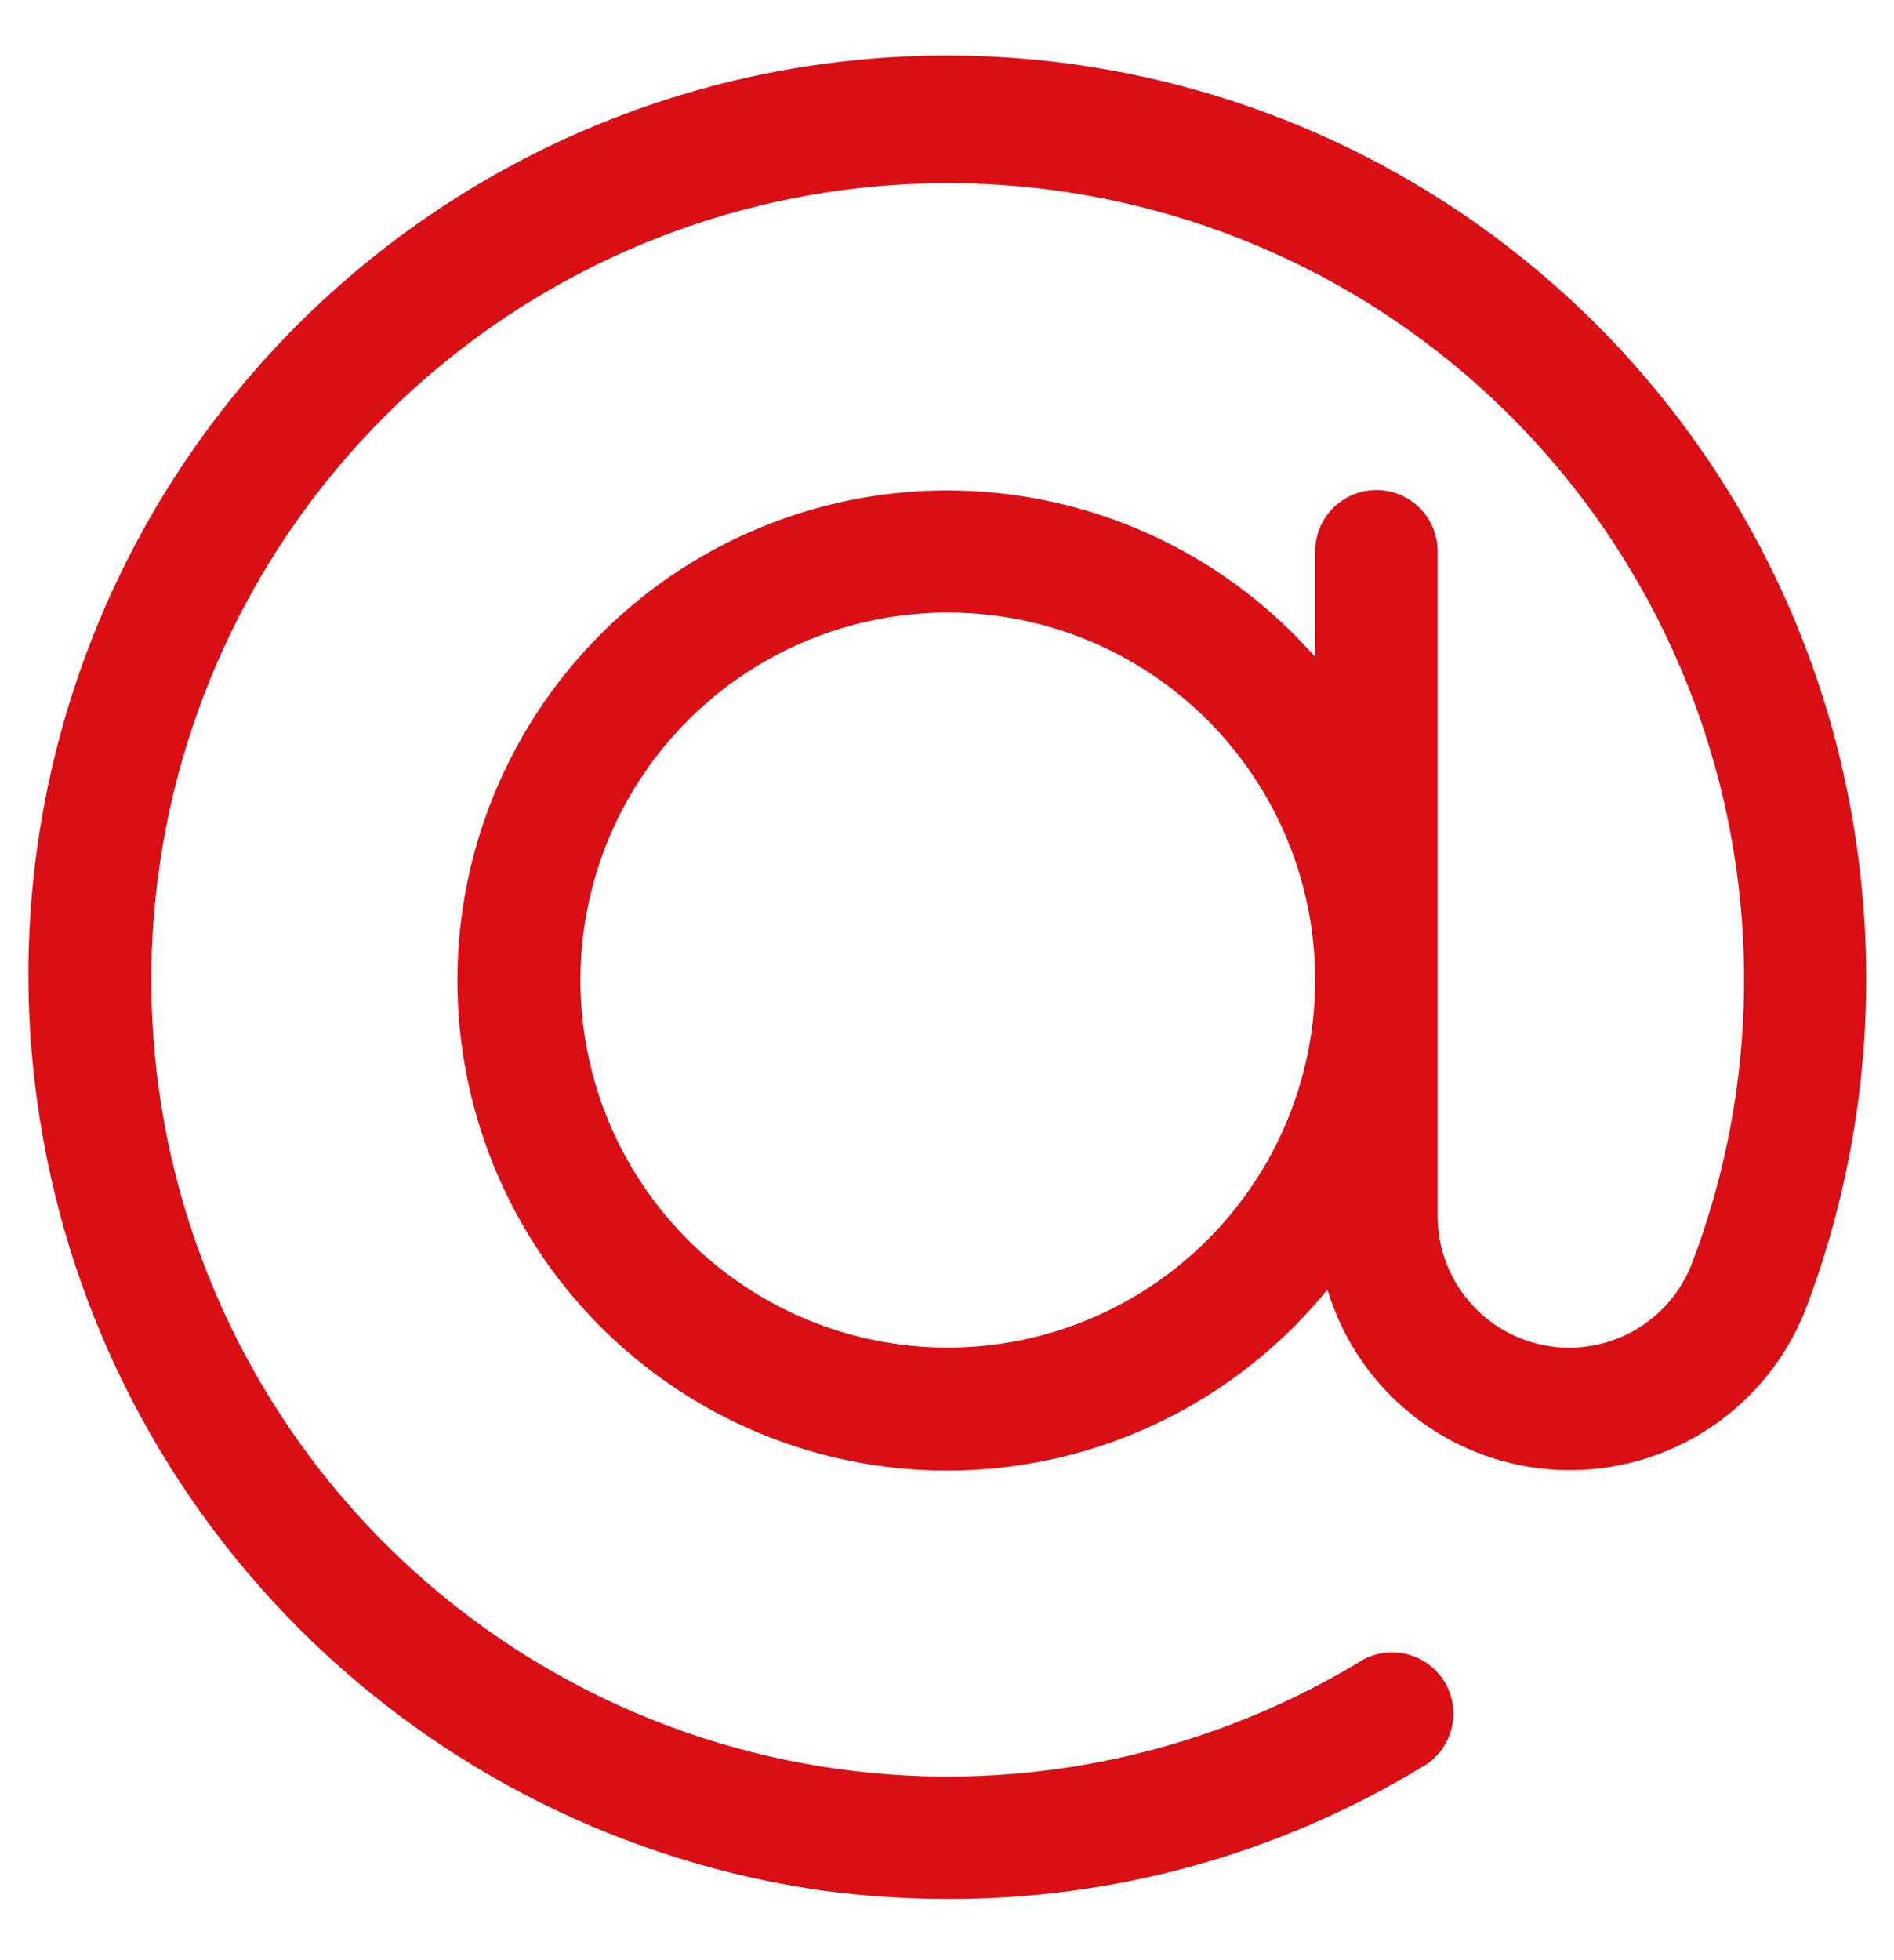 <?xml version="1.0" encoding="UTF-8"?>
<svg xmlns="http://www.w3.org/2000/svg" width="29" height="30" viewBox="0 0 29 30" fill="none">
  <g id="Layer 3">
    <path id="Vector" d="M28.437 13.003C27.929 9.308 25.974 5.965 23.002 3.71C20.03 1.455 16.284 0.474 12.588 0.981C8.892 1.489 5.549 3.444 3.295 6.416C1.04 9.388 0.058 13.134 0.566 16.83C0.982 19.889 2.387 22.728 4.567 24.914C6.746 27.1 9.58 28.515 12.637 28.941C13.264 29.022 13.895 29.063 14.527 29.063C17.077 29.067 19.579 28.372 21.76 27.052C21.872 26.992 21.97 26.91 22.049 26.81C22.128 26.711 22.186 26.596 22.22 26.474C22.254 26.352 22.262 26.224 22.245 26.098C22.227 25.972 22.184 25.851 22.119 25.742C22.053 25.634 21.966 25.539 21.863 25.465C21.76 25.391 21.643 25.339 21.519 25.311C21.395 25.284 21.267 25.281 21.142 25.305C21.018 25.328 20.899 25.377 20.794 25.448C18.322 26.933 15.404 27.495 12.558 27.033C9.712 26.572 7.122 25.116 5.247 22.925C3.372 20.735 2.334 17.951 2.317 15.067C2.3 12.184 3.306 9.388 5.155 7.176C7.005 4.963 9.578 3.478 12.419 2.983C15.259 2.489 18.184 3.017 20.672 4.473C23.16 5.93 25.052 8.222 26.011 10.941C26.97 13.66 26.934 16.631 25.91 19.327C25.743 19.767 25.427 20.135 25.017 20.366C24.607 20.598 24.128 20.678 23.665 20.593C23.202 20.509 22.783 20.265 22.481 19.903C22.179 19.542 22.013 19.086 22.012 18.615V8.438C22.012 8.189 21.913 7.951 21.738 7.775C21.562 7.599 21.323 7.5 21.075 7.5C20.826 7.5 20.588 7.599 20.412 7.775C20.236 7.951 20.137 8.189 20.137 8.438V10.056C19.123 8.901 17.778 8.086 16.285 7.721C14.792 7.356 13.223 7.459 11.79 8.015C10.357 8.571 9.13 9.554 8.274 10.83C7.418 12.107 6.975 13.615 7.005 15.152C7.035 16.689 7.536 18.179 8.44 19.422C9.345 20.664 10.61 21.598 12.063 22.099C13.516 22.599 15.088 22.64 16.566 22.218C18.044 21.795 19.356 20.928 20.325 19.736C20.557 20.512 21.028 21.197 21.669 21.692C22.311 22.188 23.092 22.47 23.903 22.498C24.713 22.526 25.512 22.3 26.187 21.85C26.862 21.401 27.379 20.751 27.665 19.992C28.502 17.764 28.767 15.361 28.437 13.003ZM14.512 20.625C13.4 20.625 12.312 20.295 11.387 19.677C10.462 19.059 9.741 18.181 9.315 17.153C8.89 16.125 8.778 14.994 8.995 13.903C9.212 12.812 9.748 11.809 10.535 11.023C11.321 10.236 12.324 9.7 13.415 9.483C14.506 9.266 15.637 9.378 16.665 9.803C17.693 10.229 18.571 10.95 19.189 11.875C19.807 12.8 20.137 13.888 20.137 15C20.136 16.492 19.543 17.922 18.488 18.976C17.433 20.031 16.004 20.624 14.512 20.625Z" fill="#DA0E15"></path>
  </g>
</svg>
